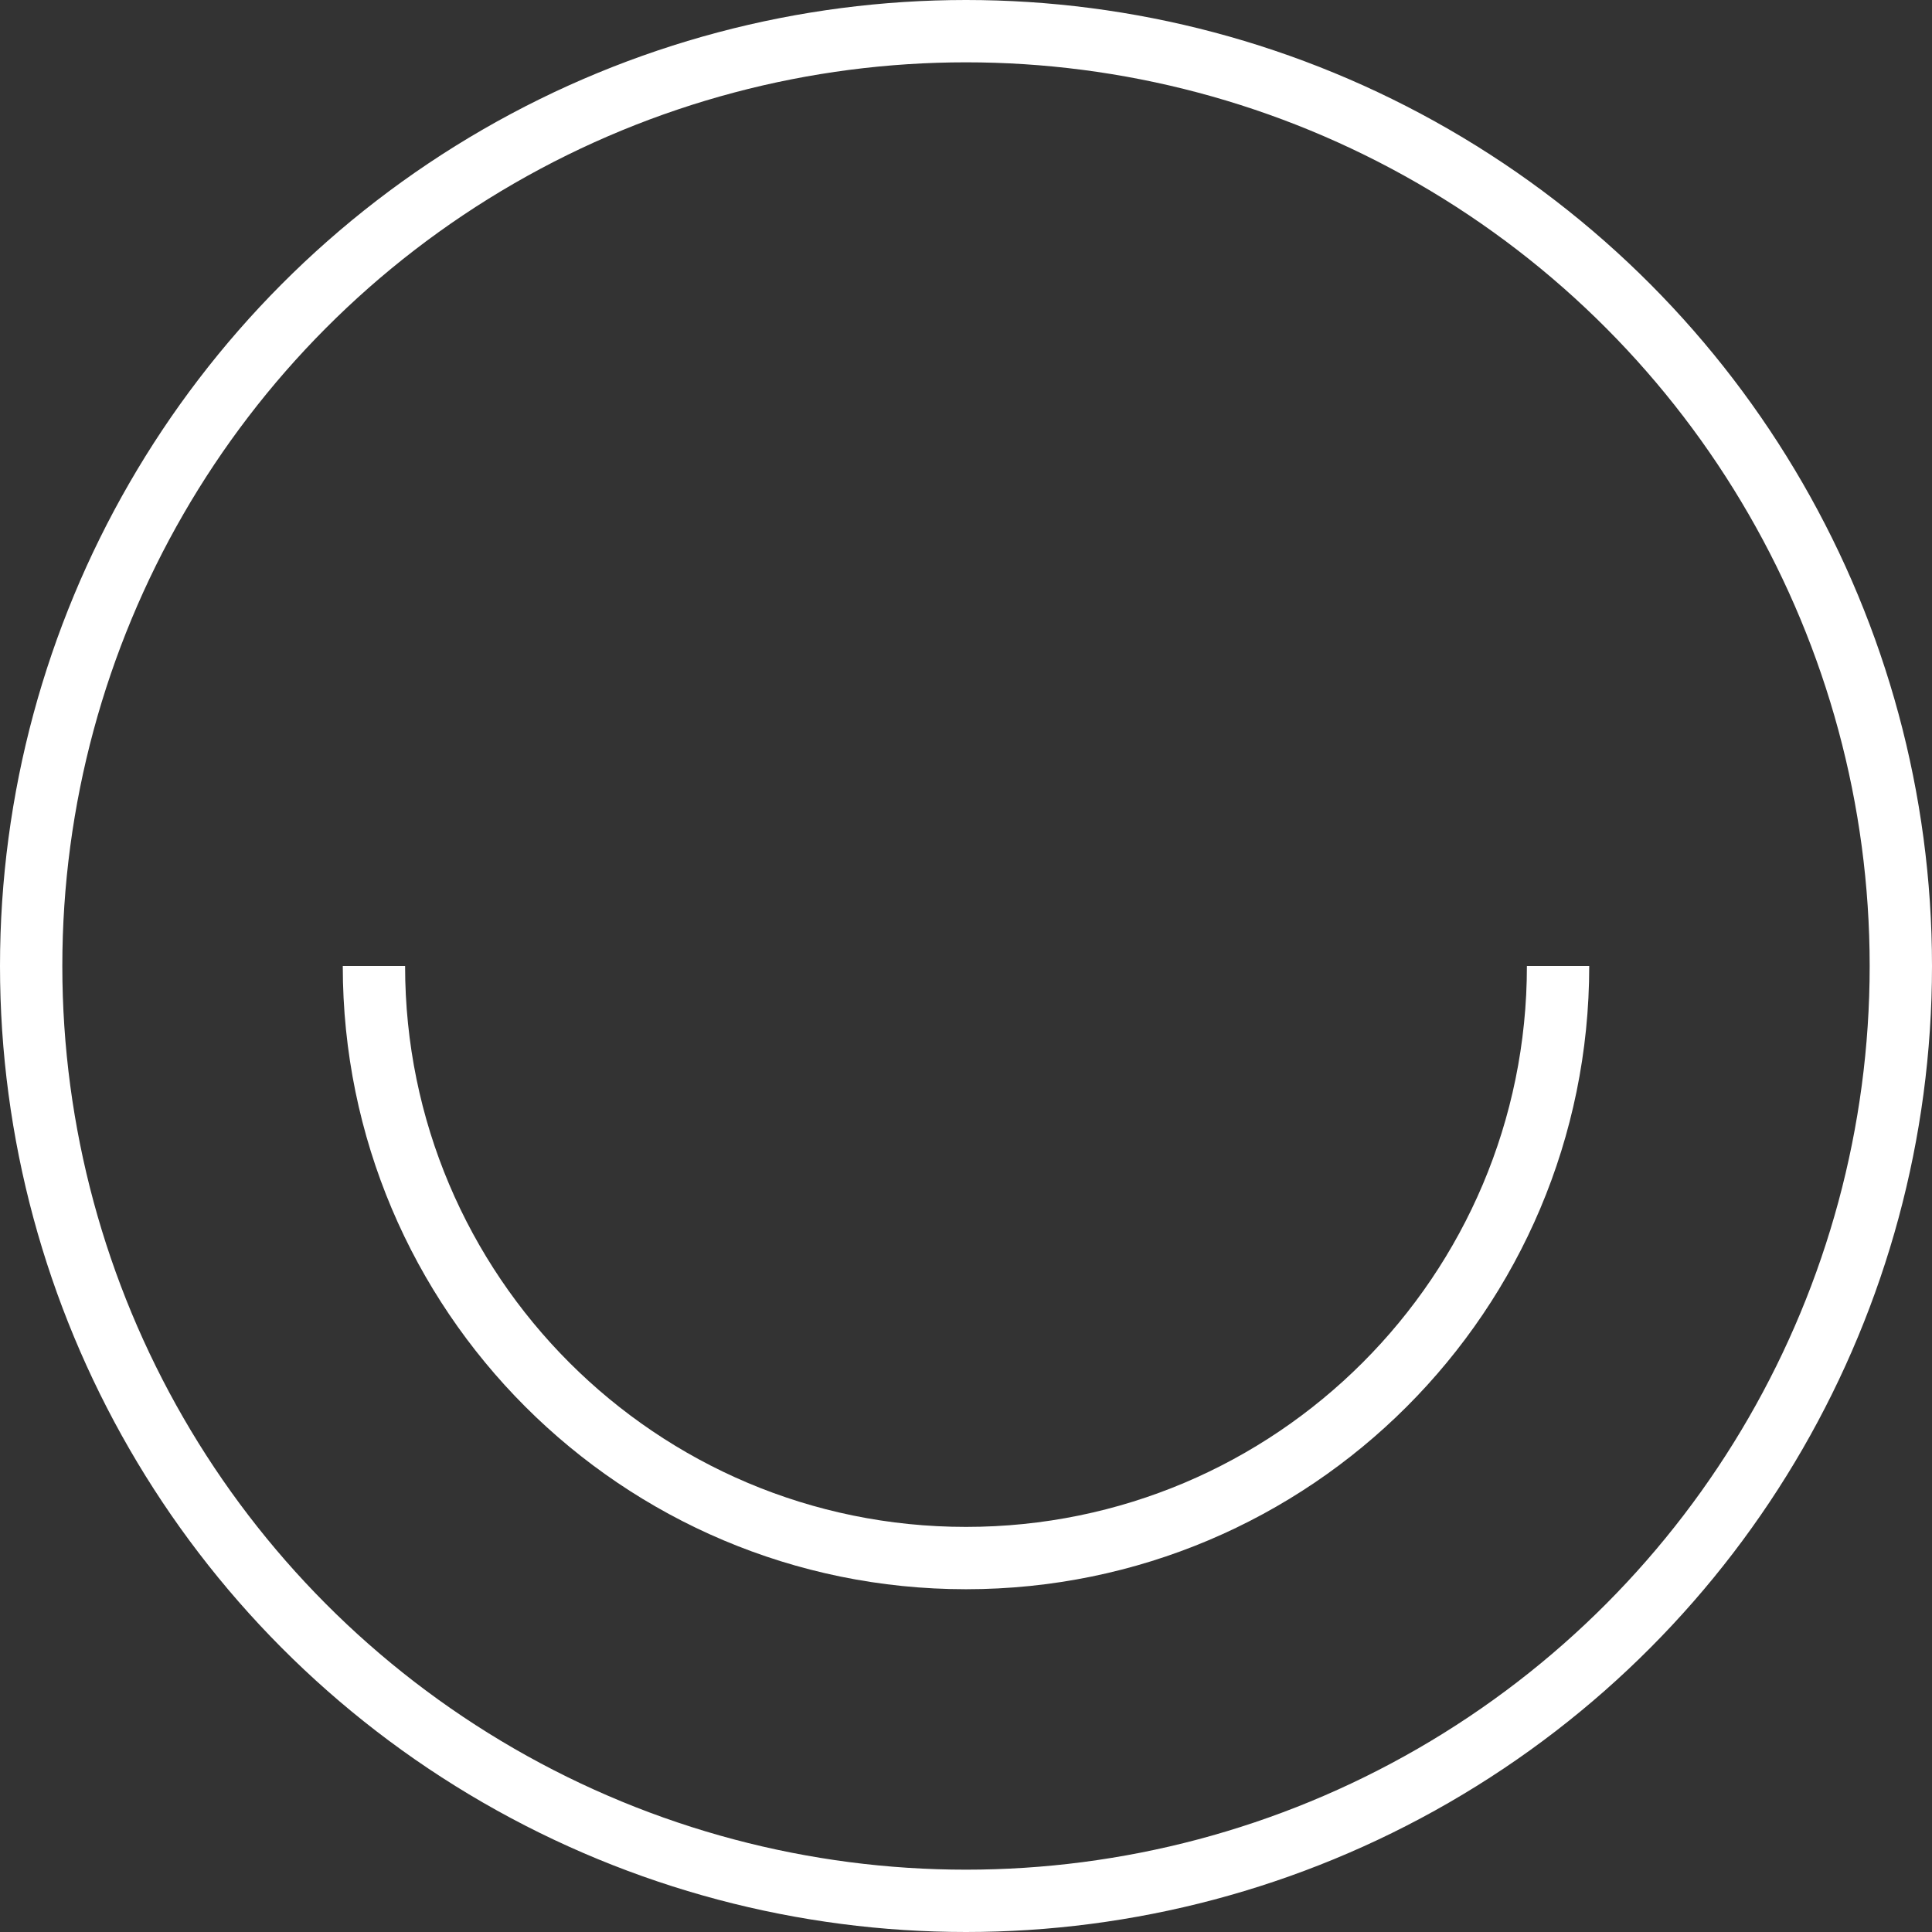 <svg width="31" height="31" viewBox="0 0 31 31" fill="none" xmlns="http://www.w3.org/2000/svg">
<rect x="0" y="0" width="31" height="31" fill="#333333" stroke="none"/>
<circle cx="15.5" cy="15.5" r="15" stroke="white"/>
<path d="M25 15.5C25 20.747 20.747 25 15.5 25C10.253 25 6 20.747 6 15.5" stroke="white"/>
</svg>
